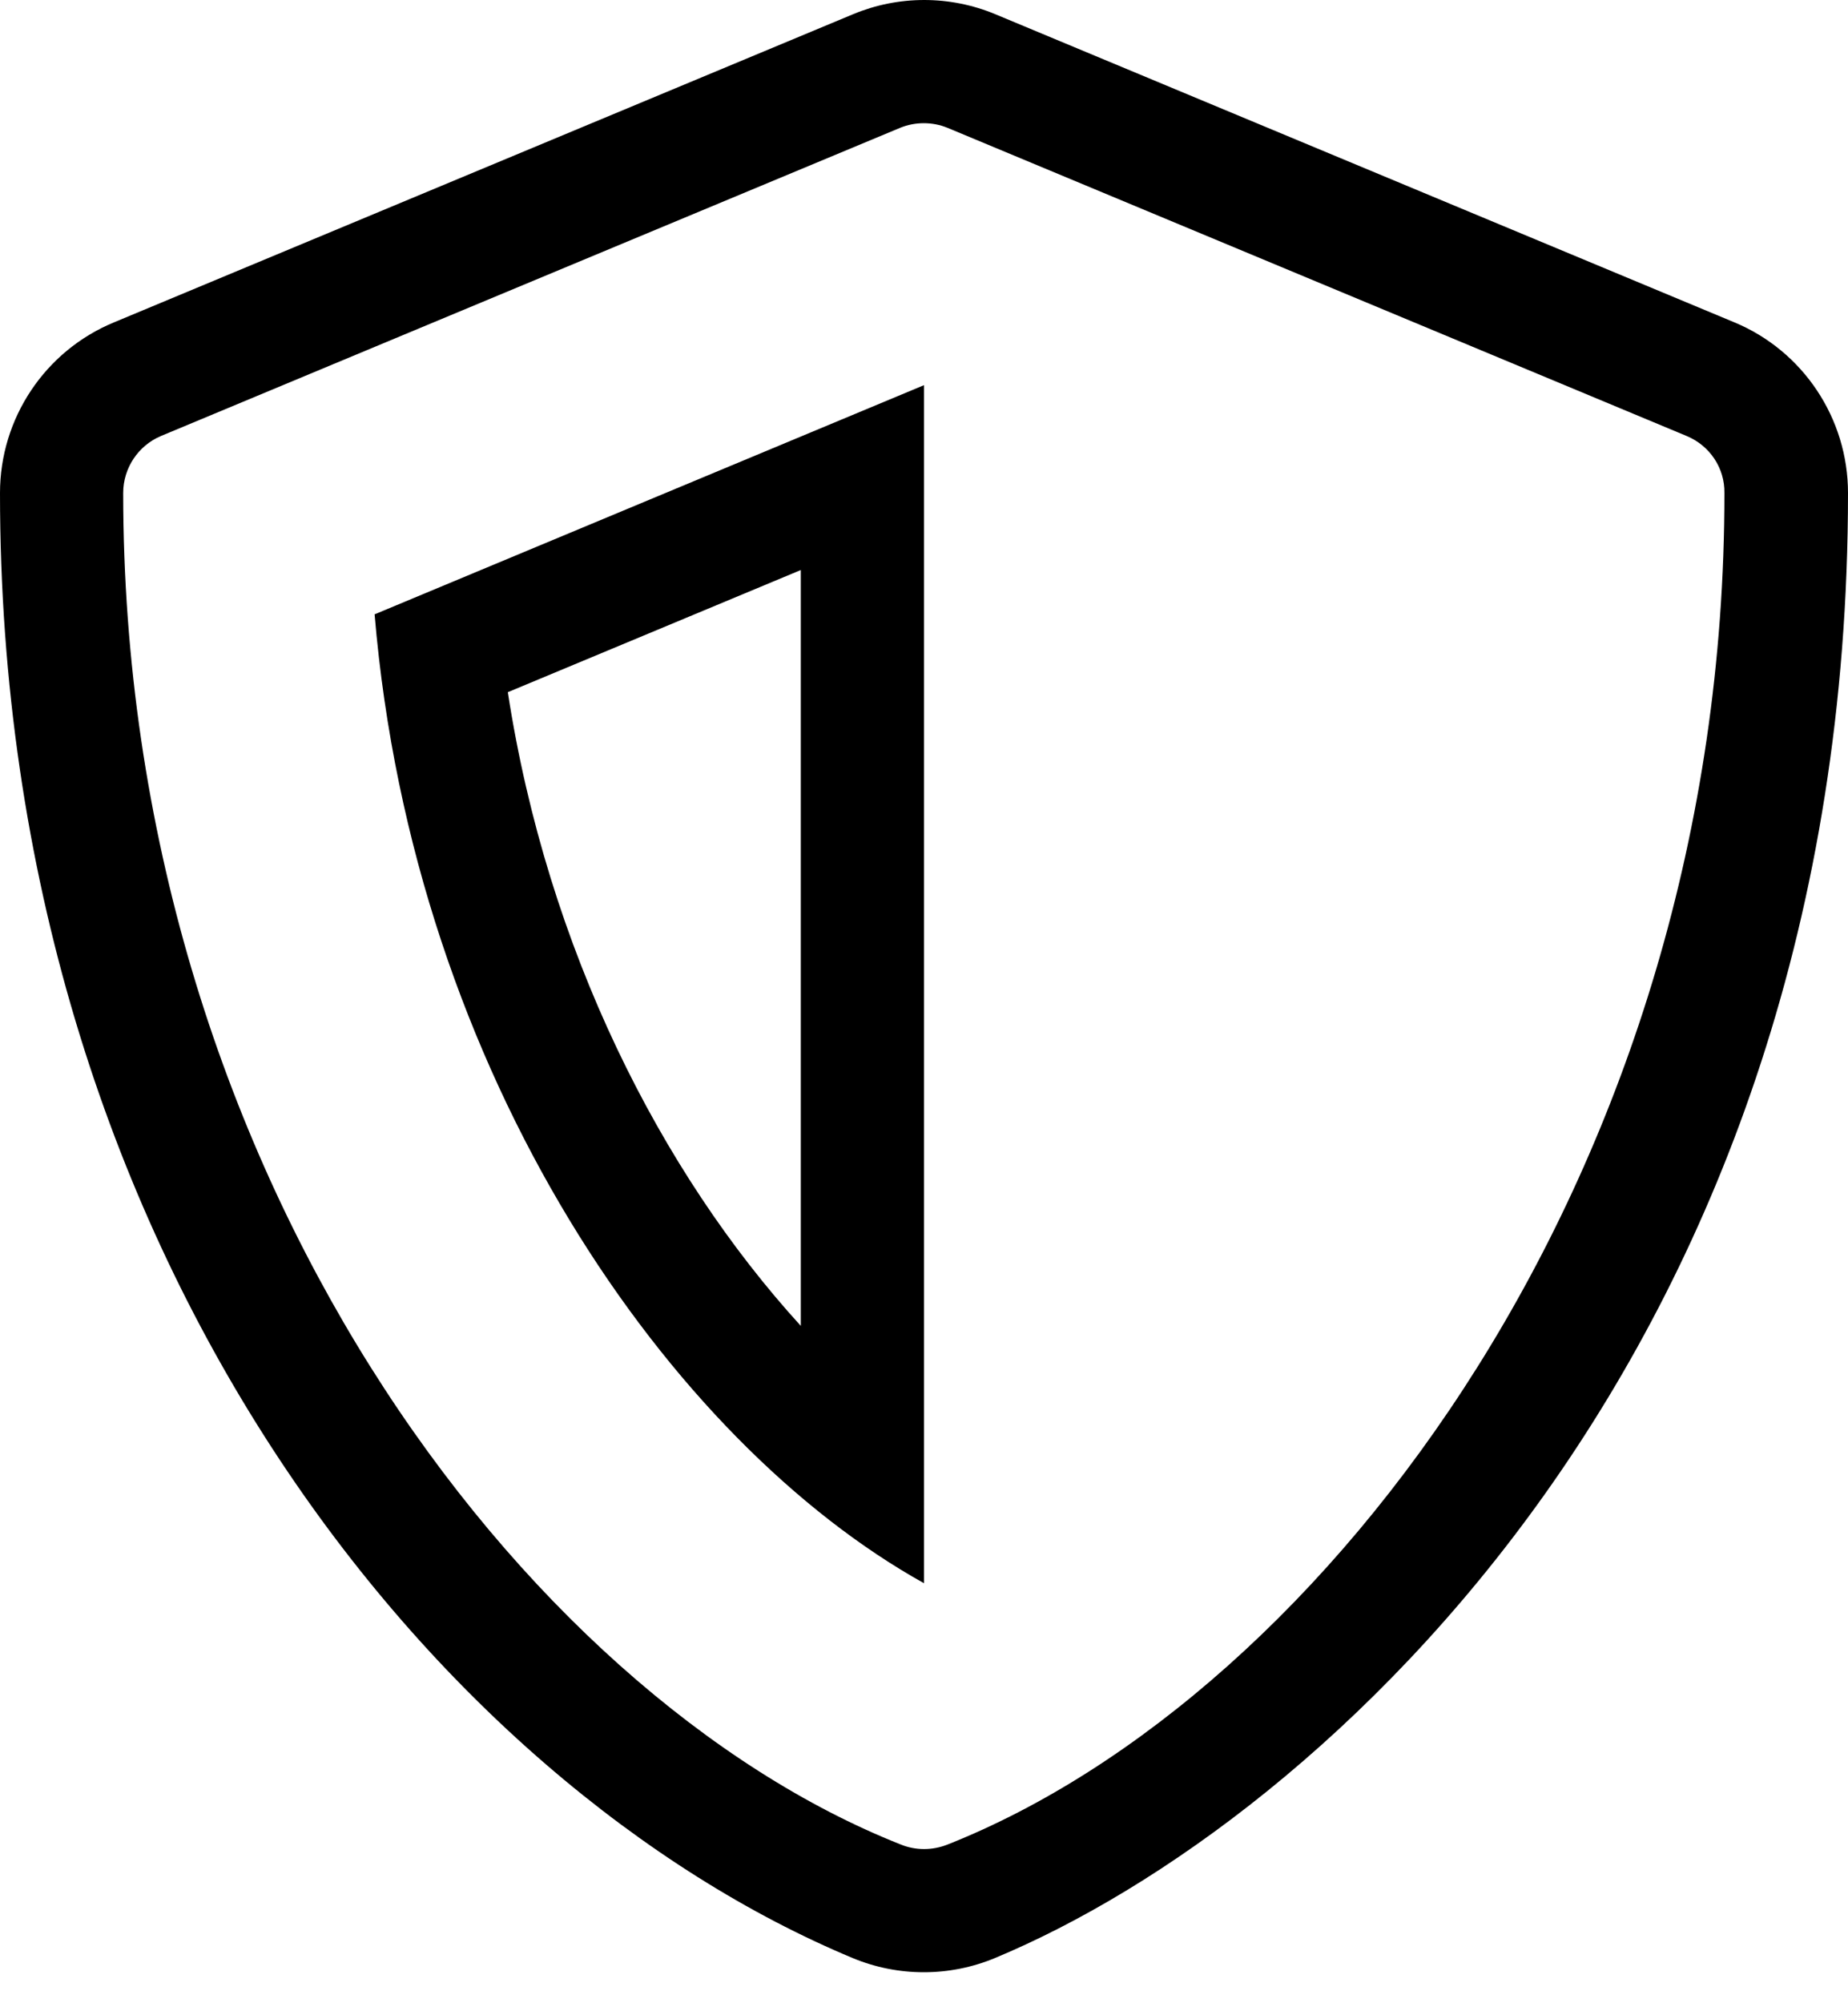 <svg width="48" height="52" viewBox="0 0 48 52" fill="none" xmlns="http://www.w3.org/2000/svg">
<path d="M45.05 8.368L25.85 0.368C25.265 0.125 24.638 0 24.005 0C23.372 0 22.745 0.125 22.16 0.368L2.96 8.368C1.17 9.108 0 10.857 0 12.797C0 32.648 11.45 46.367 22.15 50.828C23.33 51.318 24.66 51.318 25.84 50.828C34.41 47.258 48 34.928 48 12.797C48 10.857 46.83 9.108 45.05 8.368ZM24.62 47.877C24.22 48.038 23.78 48.038 23.39 47.877C13.6 43.998 3.2 30.398 3.2 12.797C3.2 12.148 3.59 11.568 4.18 11.318L23.38 3.318C23.77 3.158 24.22 3.158 24.61 3.318L43.81 11.318C44.41 11.568 44.8 12.148 44.79 12.797C44.8 30.398 34.4 43.998 24.62 47.877ZM24 41.097V9.998L9.73 15.947C10.74 27.957 17.44 37.447 24 41.097ZM20.8 34.417C17.16 30.427 14.22 24.637 13.19 17.968L20.8 14.797V34.417Z" fill="black"/>
</svg>

